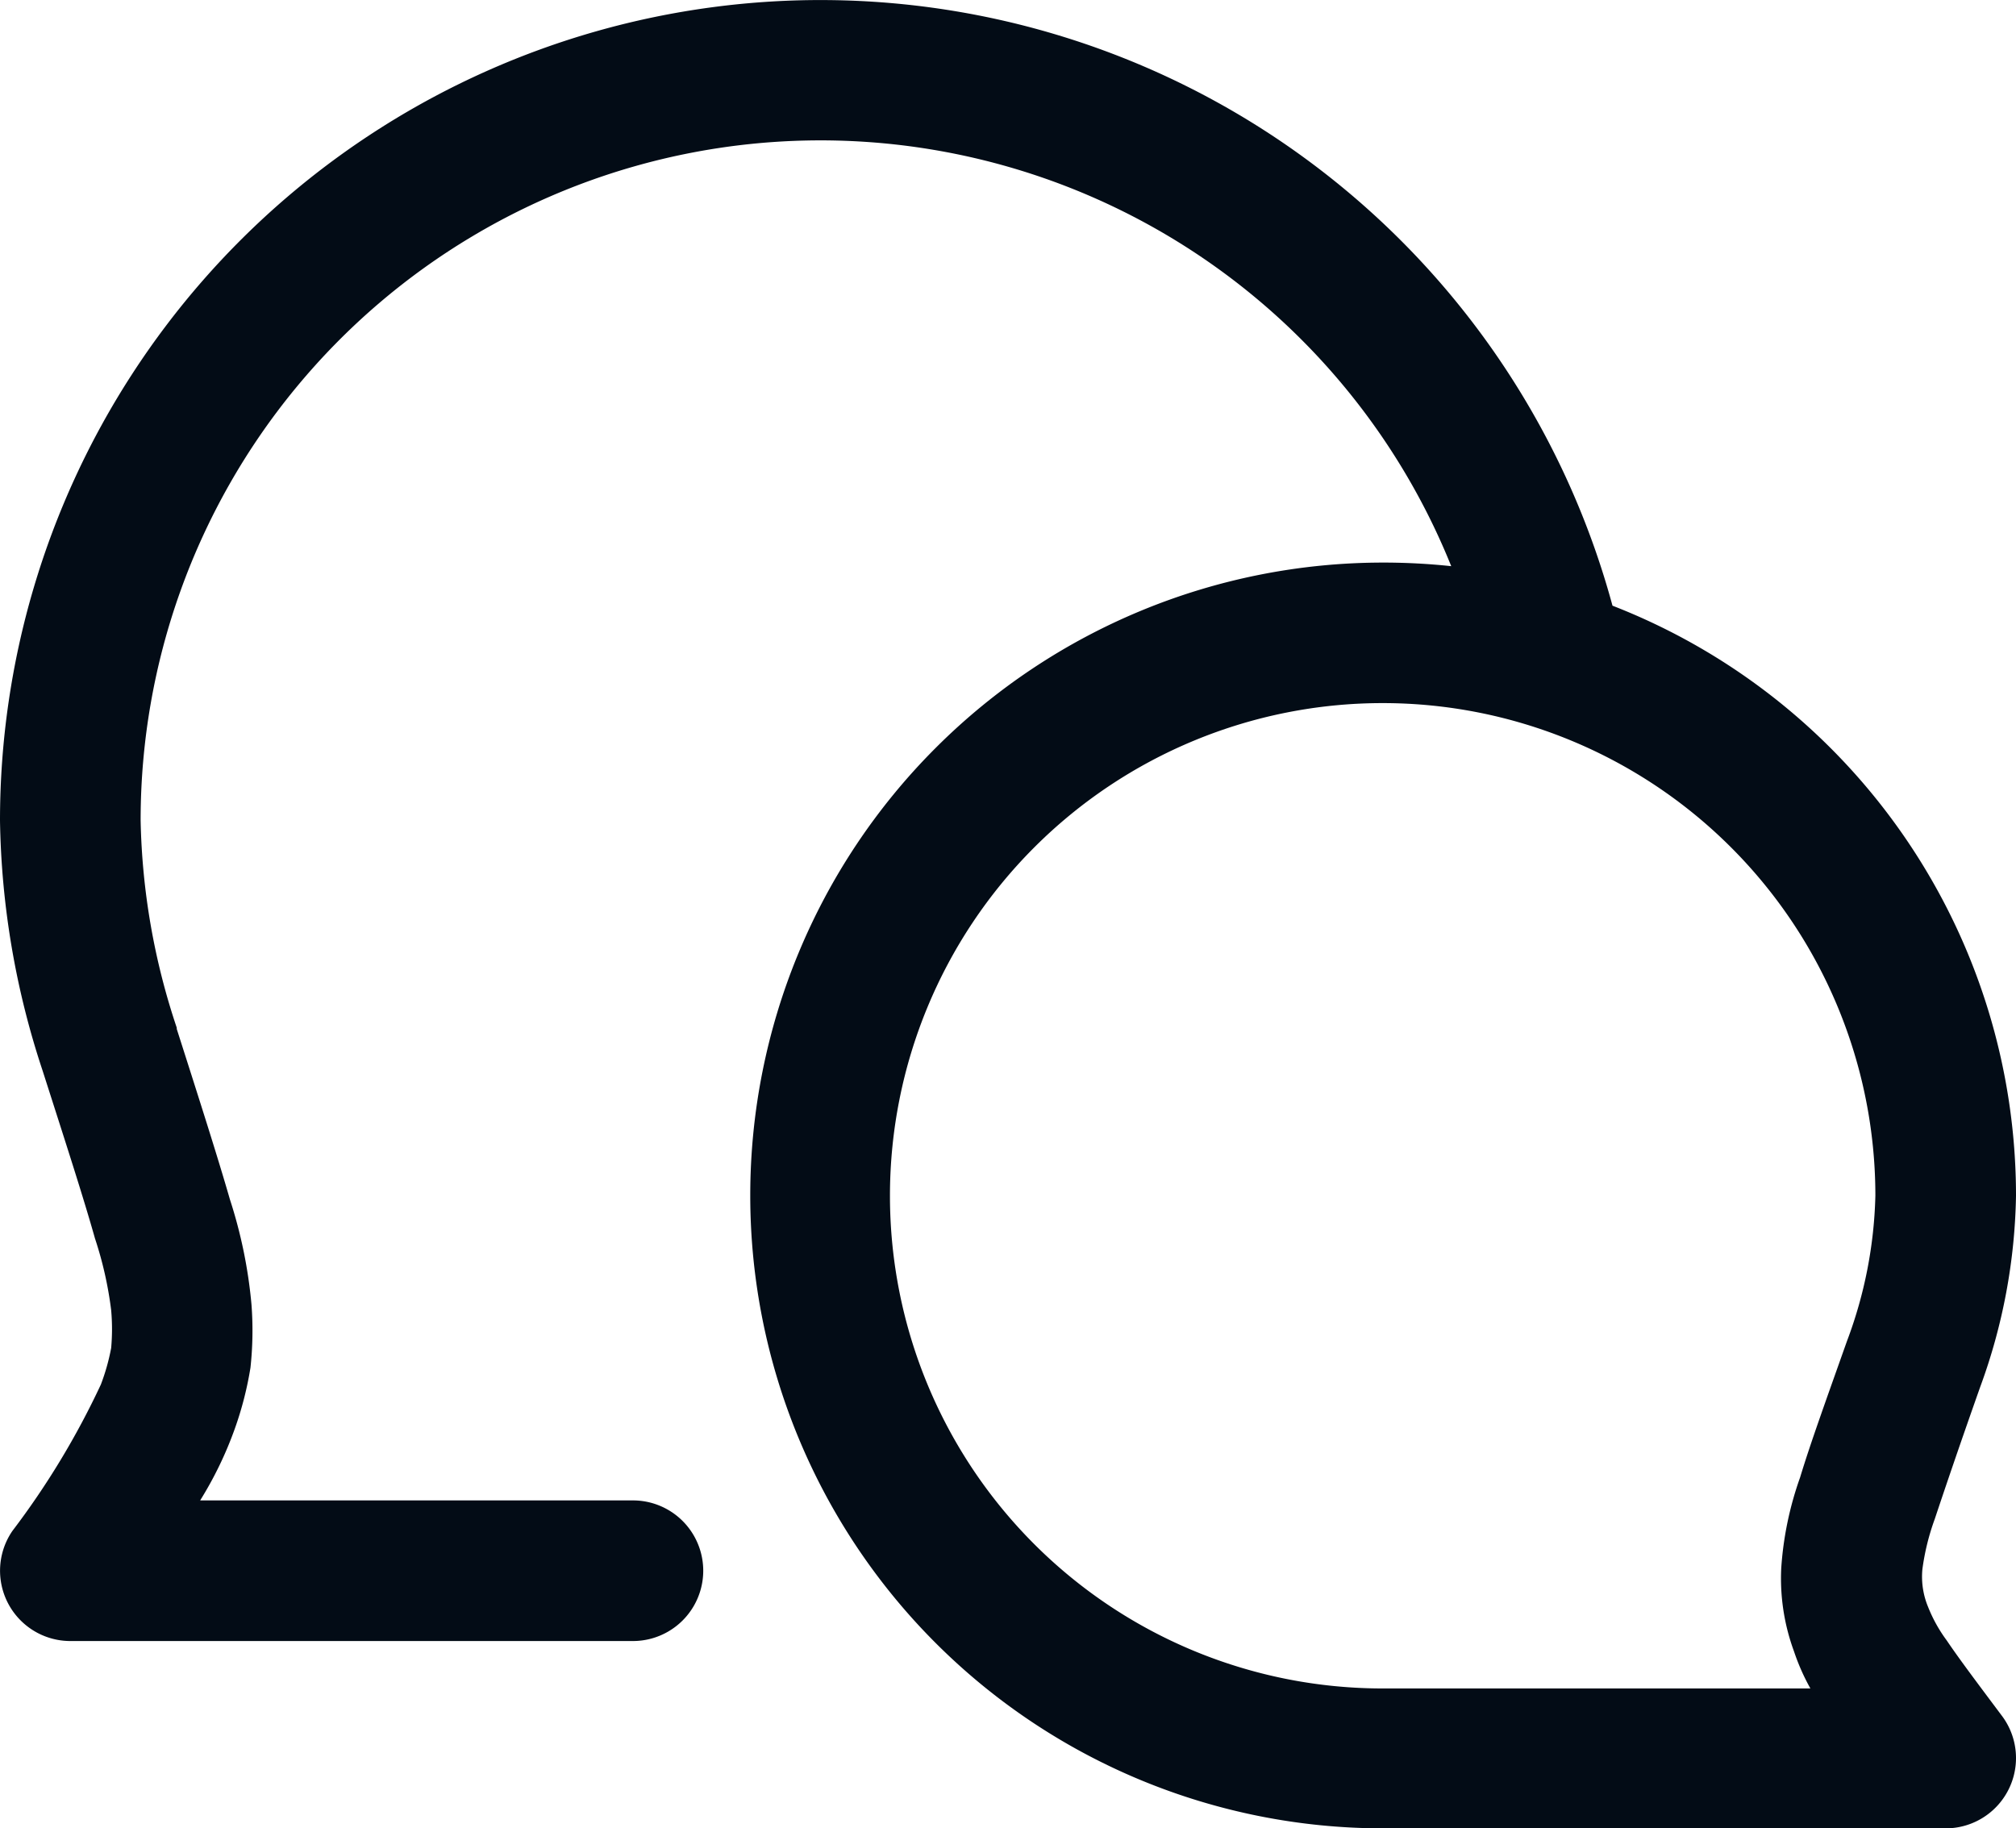 <svg xmlns="http://www.w3.org/2000/svg" width="19.64" height="17.813" viewBox="0 0 19.64 17.813">
  <path id="Comments_-_2" data-name="Comments - 2" d="M2.62,10.243A6.624,6.624,0,0,1,15.388,7.766a6.236,6.236,0,0,0-.663-.035,6.166,6.166,0,0,0,0,12.332h5.481a.685.685,0,0,0,.544-1.1c-.245-.327-.414-.552-.535-.731a1.439,1.439,0,0,1-.181-.325.768.768,0,0,1-.056-.368,2.316,2.316,0,0,1,.121-.491c.1-.3.24-.713.441-1.282A5.662,5.662,0,0,0,20.89,13.9a6.168,6.168,0,0,0-3.931-5.749A7.994,7.994,0,0,0,1.25,10.243a8.1,8.1,0,0,0,.415,2.438c.23.718.4,1.243.51,1.634a3.641,3.641,0,0,1,.158.7,2.078,2.078,0,0,1,0,.368,2.077,2.077,0,0,1-.1.355,7.821,7.821,0,0,1-.862,1.427.685.685,0,0,0,.565,1.073H7.416a.685.685,0,1,0,0-1.37H3.2a3.623,3.623,0,0,0,.338-.7,3.351,3.351,0,0,0,.152-.593A3.351,3.351,0,0,0,3.7,14.96a4.664,4.664,0,0,0-.21-1.024c-.119-.413-.293-.957-.518-1.661h0l0-.012A6.743,6.743,0,0,1,2.62,10.243ZM19.52,13.9a4.8,4.8,0,1,0-4.8,4.8h4.167a2.1,2.1,0,0,1-.16-.362,2.057,2.057,0,0,1-.124-.811,3.277,3.277,0,0,1,.184-.884c.1-.331.257-.764.452-1.315l.005-.014A4.3,4.3,0,0,0,19.52,13.9Z" transform="translate(-1.25 -2.25)" fill="#030c16" fill-rule="evenodd"/>
</svg>
